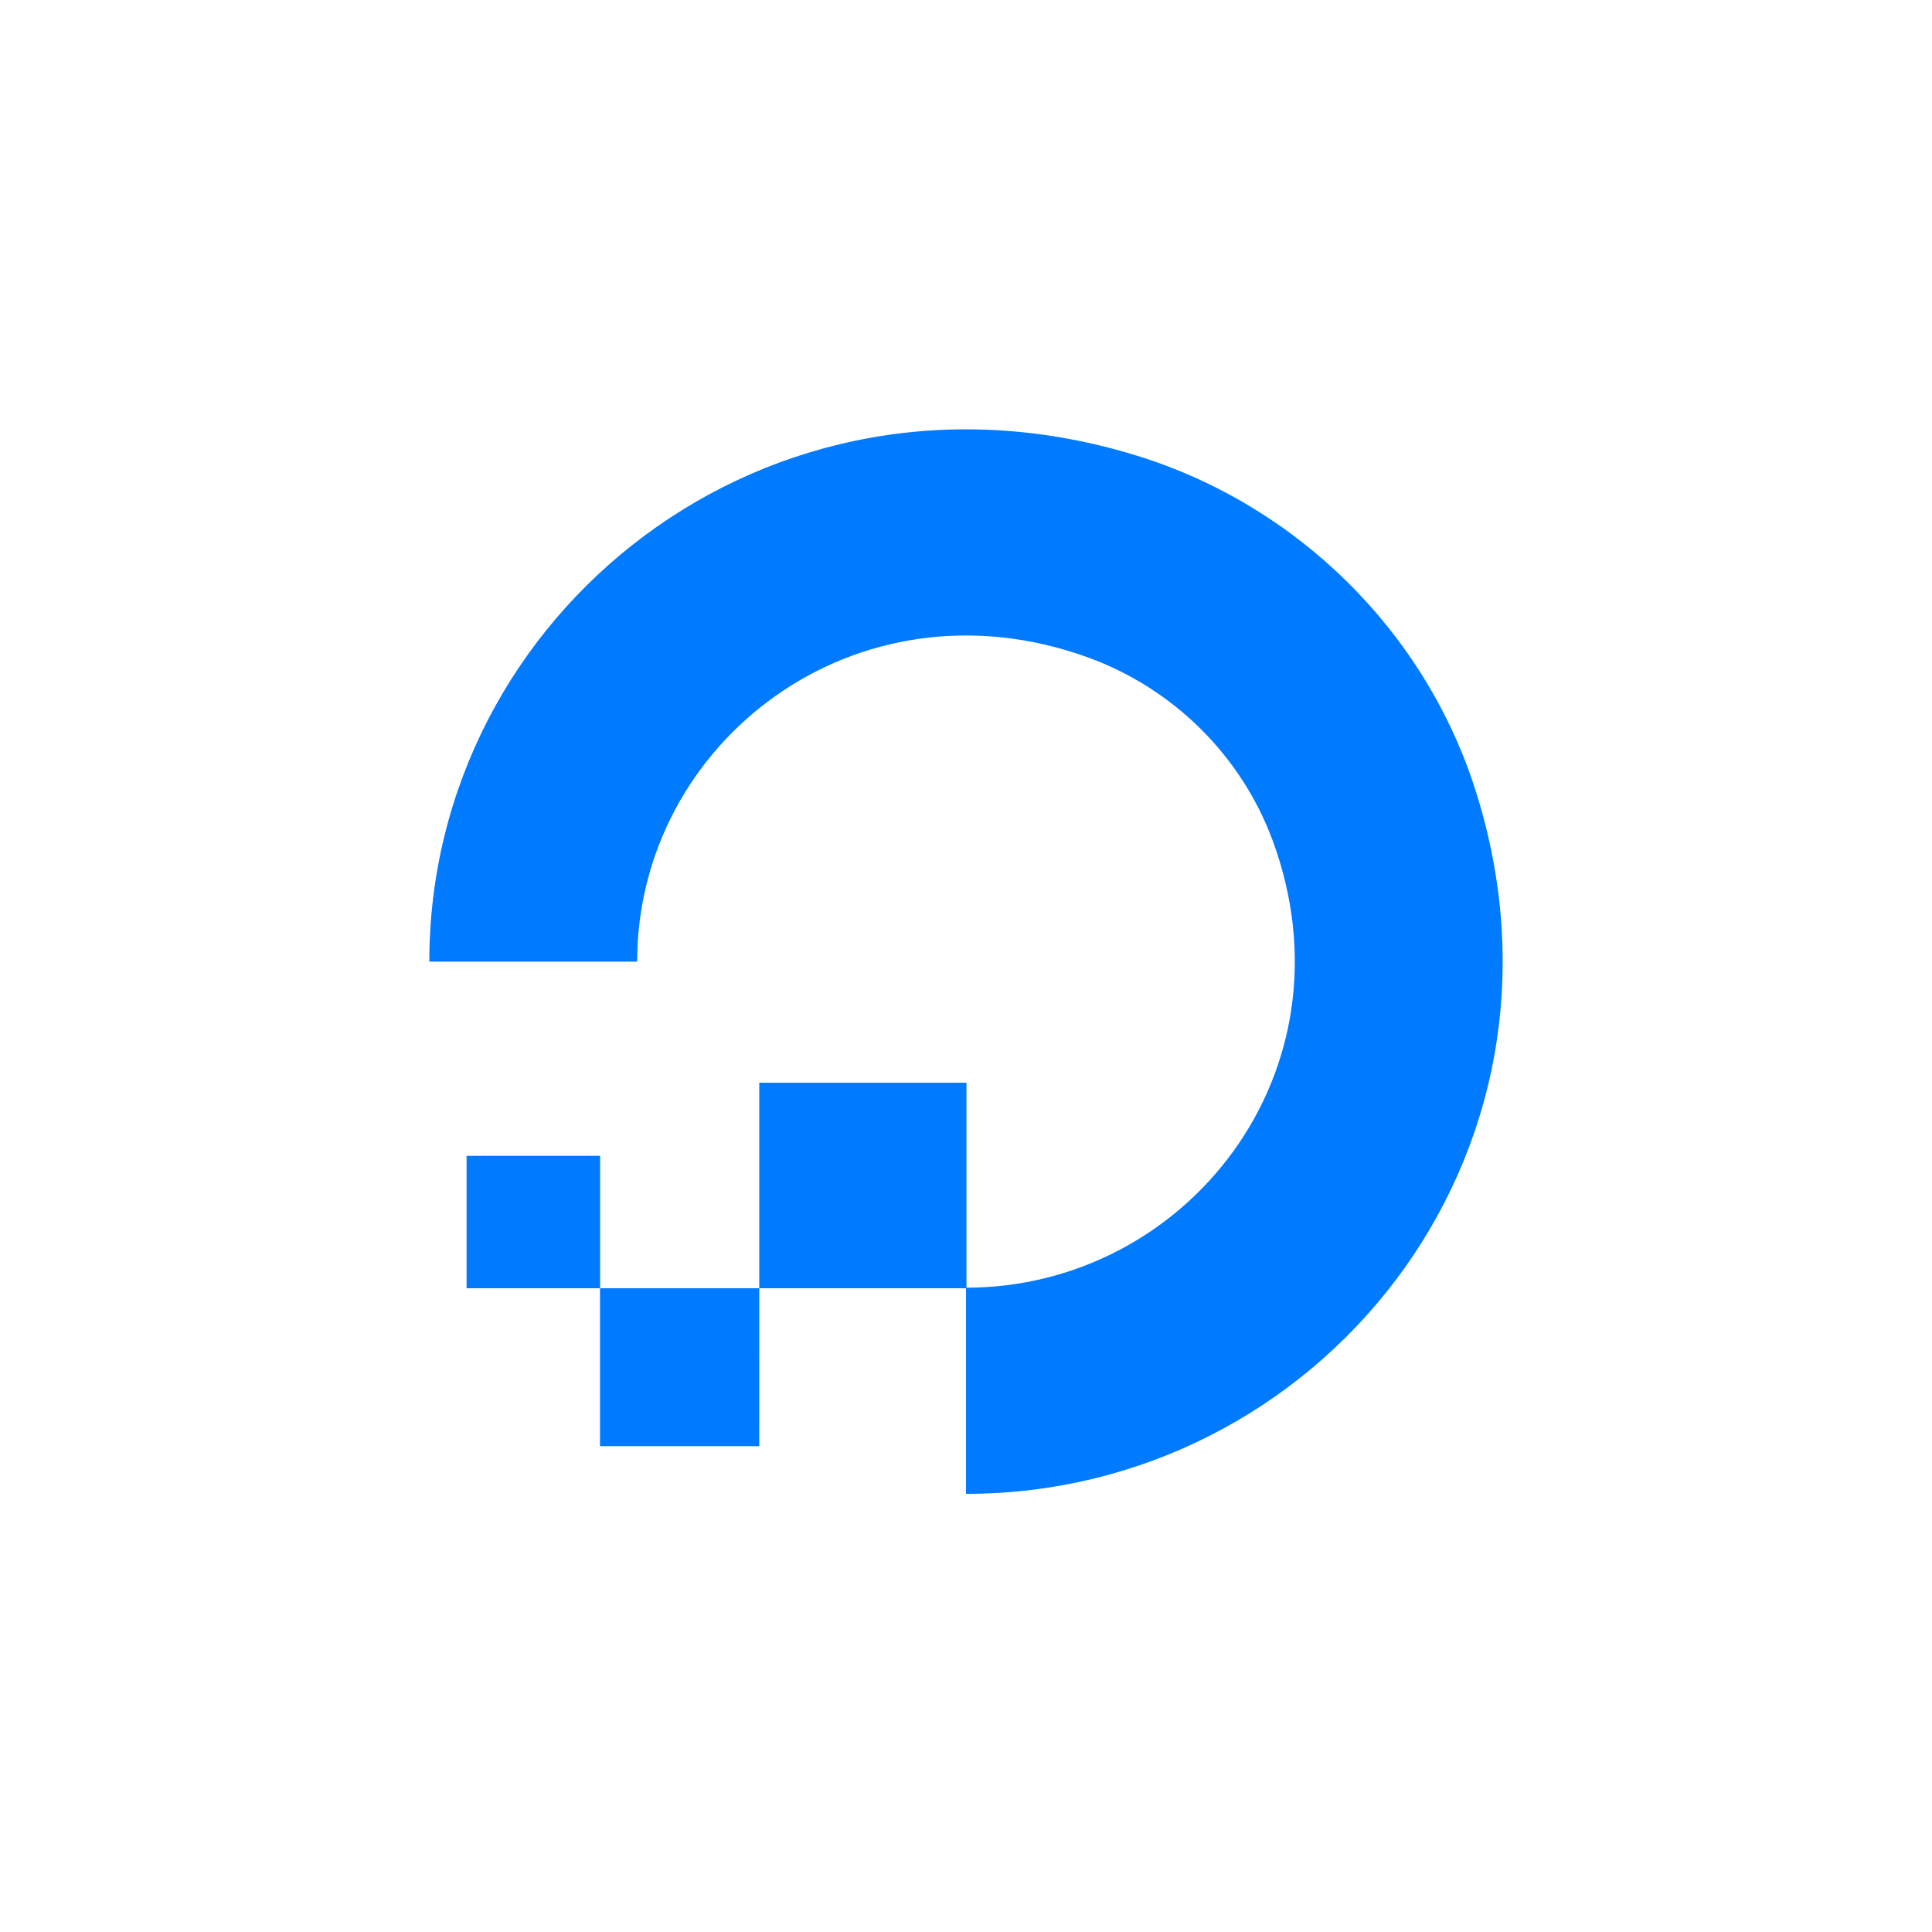 <svg width="90" height="90" viewBox="0 0 90 90" fill="none" xmlns="http://www.w3.org/2000/svg">
<path fill-rule="evenodd" clip-rule="evenodd" d="M45 69.589V59.986C55.275 59.986 63.22 49.9 59.297 39.187C57.844 35.219 54.652 32.054 50.651 30.614C39.851 26.727 29.684 34.604 29.682 44.793C29.682 44.793 29.681 44.795 29.68 44.795H20C20 28.56 35.814 15.919 52.968 21.23C60.464 23.551 66.42 29.458 68.76 36.893C74.115 53.905 61.37 69.589 45 69.589Z" fill="#007AFF"/>
<path fill-rule="evenodd" clip-rule="evenodd" d="M45.022 60.011H35.369V50.44L35.37 50.438H45.021L45.022 50.439L45.022 60.011ZM35.367 67.368H27.952L27.95 67.365V60.011H35.369L35.368 67.365L35.367 67.368ZM27.956 60.011H21.74L21.735 60.009V53.847L21.74 53.843H27.951L27.956 53.845V60.011Z" fill="#007AFF"/>
</svg>
